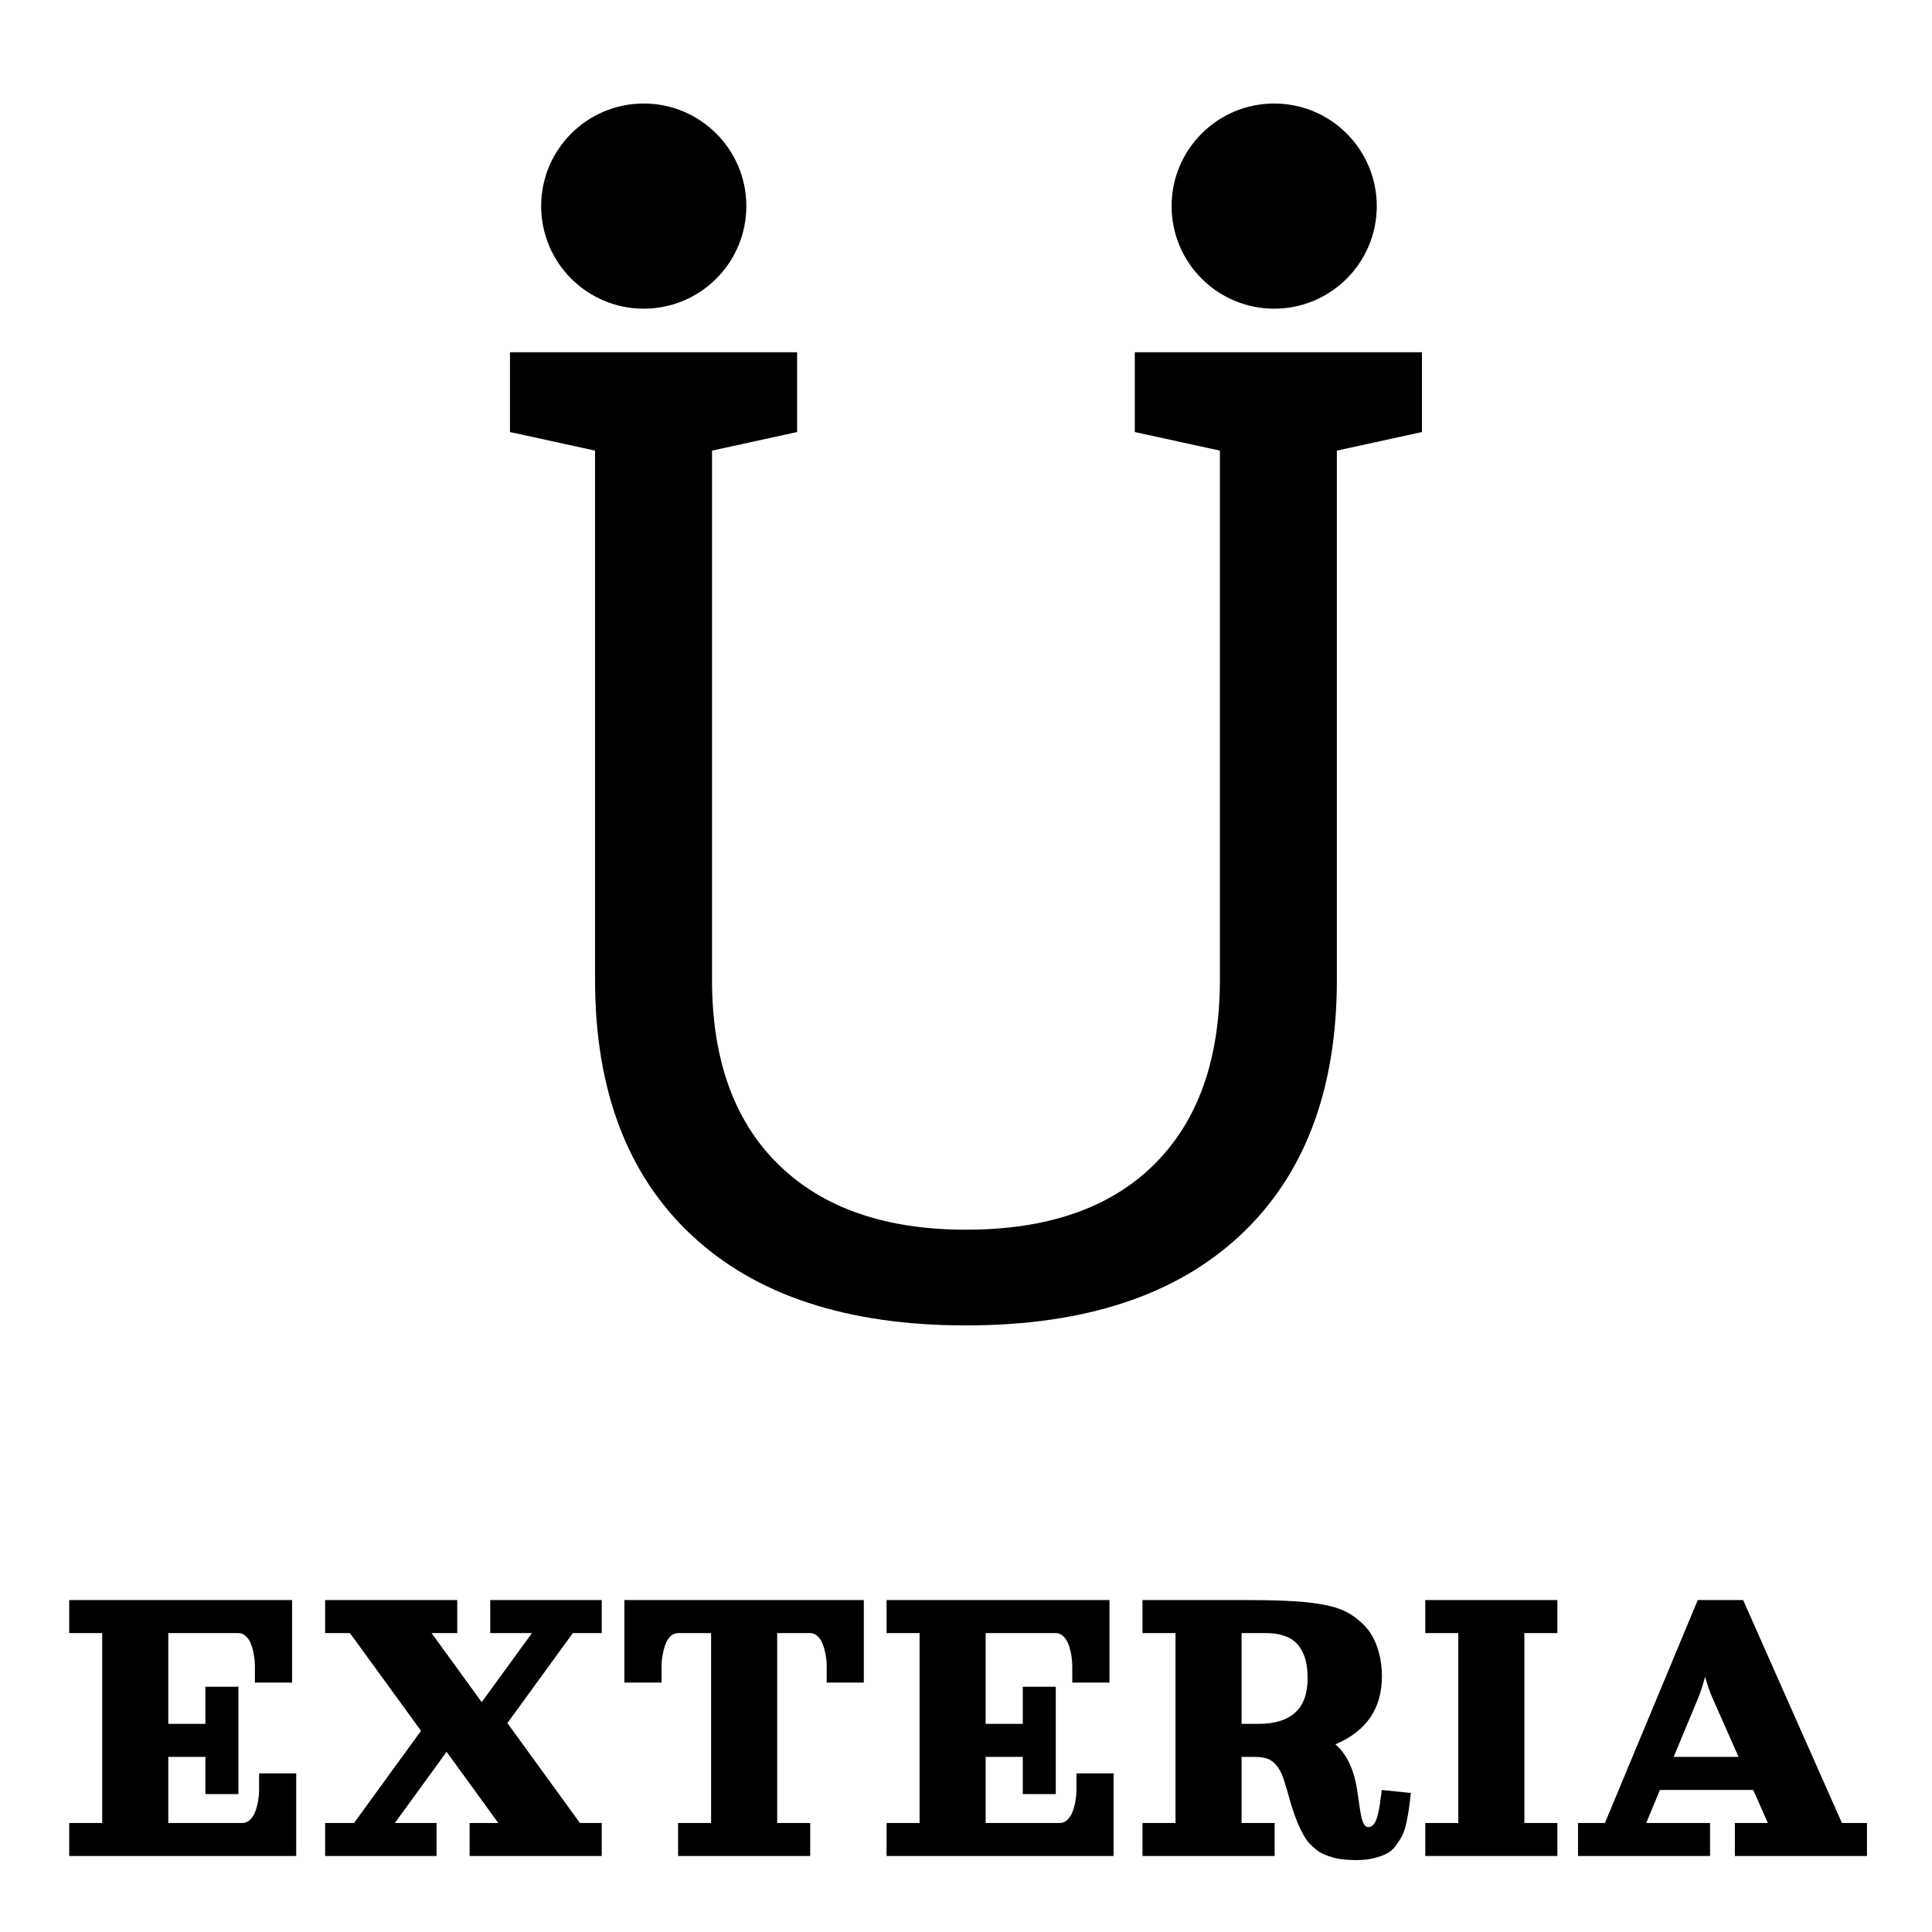 <svg version="1.0" preserveAspectRatio="xMidYMid meet" height="500" viewBox="0 0 375 375" zoomAndPan="magnify" width="500" xmlns:xlink="http://www.w3.org/1999/xlink" xmlns="http://www.w3.org/2000/svg"><defs><g></g><clipPath id="b5cb887af9"><path clip-rule="nonzero" d="M 105.039 20.094 L 144.863 20.094 L 144.863 59.914 L 105.039 59.914 Z M 105.039 20.094"></path></clipPath><clipPath id="823400d3a1"><path clip-rule="nonzero" d="M 124.949 20.094 C 113.953 20.094 105.039 29.008 105.039 40.004 C 105.039 51 113.953 59.914 124.949 59.914 C 135.945 59.914 144.863 51 144.863 40.004 C 144.863 29.008 135.945 20.094 124.949 20.094 Z M 124.949 20.094"></path></clipPath><clipPath id="995fcaf6ab"><path clip-rule="nonzero" d="M 227.41 20.094 L 267.23 20.094 L 267.23 59.914 L 227.41 59.914 Z M 227.41 20.094"></path></clipPath><clipPath id="8edb4cdaaa"><path clip-rule="nonzero" d="M 247.32 20.094 C 236.324 20.094 227.41 29.008 227.41 40.004 C 227.41 51 236.324 59.914 247.32 59.914 C 258.316 59.914 267.23 51 267.23 40.004 C 267.23 29.008 258.316 20.094 247.32 20.094 Z M 247.32 20.094"></path></clipPath></defs><g fill-opacity="1" fill="#000000"><g transform="translate(90.984, 254.169)"><g><path d="M 96.516 3.094 C 73.461 3.094 55.695 -2.754 43.219 -14.453 C 30.75 -26.148 24.516 -42.664 24.516 -64 L 24.516 -166.703 L 8 -170.312 L 8 -185.797 L 63.734 -185.797 L 63.734 -170.312 L 47.219 -166.703 L 47.219 -64 C 47.219 -48.508 51.52 -36.551 60.125 -28.125 C 68.727 -19.695 80.859 -15.484 96.516 -15.484 C 112.336 -15.484 124.504 -19.695 133.016 -28.125 C 141.535 -36.551 145.797 -48.508 145.797 -64 L 145.797 -166.703 L 129.281 -170.312 L 129.281 -185.797 L 185.016 -185.797 L 185.016 -170.312 L 168.5 -166.703 L 168.5 -64 C 168.5 -42.664 162.266 -26.148 149.797 -14.453 C 137.328 -2.754 119.566 3.094 96.516 3.094 Z M 96.516 3.094"></path></g></g></g><g clip-path="url(#b5cb887af9)"><g clip-path="url(#823400d3a1)"><path fill-rule="nonzero" fill-opacity="1" d="M 105.039 20.094 L 144.863 20.094 L 144.863 59.914 L 105.039 59.914 Z M 105.039 20.094" fill="#000000"></path></g></g><g clip-path="url(#995fcaf6ab)"><g clip-path="url(#8edb4cdaaa)"><path fill-rule="nonzero" fill-opacity="1" d="M 227.41 20.094 L 267.23 20.094 L 267.23 59.914 L 227.41 59.914 Z M 227.41 20.094" fill="#000000"></path></g></g><g fill-opacity="1" fill="#000000"><g transform="translate(11.025, 360.246)"><g><path d="M 2.406 -49.672 L 45.672 -49.672 L 45.672 -33.656 L 38.453 -33.656 L 38.453 -36.859 C 38.453 -37.516 38.395 -38.188 38.281 -38.875 C 38.176 -39.57 38.004 -40.258 37.766 -40.938 C 37.535 -41.625 37.195 -42.18 36.75 -42.609 C 36.312 -43.047 35.812 -43.266 35.25 -43.266 L 21.641 -43.266 L 21.641 -25.641 L 28.844 -25.641 L 28.844 -32.844 L 35.25 -32.844 L 35.25 -12.016 L 28.844 -12.016 L 28.844 -19.234 L 21.641 -19.234 L 21.641 -6.406 L 36.062 -6.406 C 36.613 -6.406 37.109 -6.625 37.547 -7.062 C 37.992 -7.5 38.332 -8.055 38.562 -8.734 C 38.801 -9.41 38.977 -10.098 39.094 -10.797 C 39.207 -11.492 39.266 -12.164 39.266 -12.812 L 39.266 -16.031 L 46.469 -16.031 L 46.469 0 L 2.406 0 L 2.406 -6.406 L 8.812 -6.406 L 8.812 -43.266 L 2.406 -43.266 Z M 2.406 -49.672"></path></g></g></g><g fill-opacity="1" fill="#000000"><g transform="translate(60.703, 360.246)"><g><path d="M 24.031 0 L 2.406 0 L 2.406 -6.406 L 8.016 -6.406 L 21.016 -24.297 L 7.219 -43.266 L 2.406 -43.266 L 2.406 -49.672 L 28.047 -49.672 L 28.047 -43.266 L 23.062 -43.266 L 32.797 -29.859 L 42.547 -43.266 L 34.453 -43.266 L 34.453 -49.672 L 56.094 -49.672 L 56.094 -43.266 L 50.484 -43.266 L 37.781 -25.797 L 51.859 -6.406 L 56.094 -6.406 L 56.094 0 L 30.453 0 L 30.453 -6.406 L 36.016 -6.406 L 25.984 -20.219 L 15.938 -6.406 L 24.031 -6.406 Z M 24.031 0"></path></g></g></g><g fill-opacity="1" fill="#000000"><g transform="translate(119.195, 360.246)"><g><path d="M 2 -49.672 L 48.469 -49.672 L 48.469 -33.656 L 41.266 -33.656 L 41.266 -36.859 C 41.266 -37.516 41.207 -38.188 41.094 -38.875 C 40.977 -39.57 40.801 -40.258 40.562 -40.938 C 40.332 -41.625 40 -42.18 39.562 -42.609 C 39.125 -43.047 38.625 -43.266 38.062 -43.266 L 31.656 -43.266 L 31.656 -6.406 L 38.062 -6.406 L 38.062 0 L 12.422 0 L 12.422 -6.406 L 18.828 -6.406 L 18.828 -43.266 L 12.422 -43.266 C 11.859 -43.266 11.352 -43.047 10.906 -42.609 C 10.469 -42.18 10.133 -41.625 9.906 -40.938 C 9.676 -40.258 9.504 -39.57 9.391 -38.875 C 9.273 -38.188 9.219 -37.516 9.219 -36.859 L 9.219 -33.656 L 2 -33.656 Z M 2 -49.672"></path></g></g></g><g fill-opacity="1" fill="#000000"><g transform="translate(169.675, 360.246)"><g><path d="M 2.406 -49.672 L 45.672 -49.672 L 45.672 -33.656 L 38.453 -33.656 L 38.453 -36.859 C 38.453 -37.516 38.395 -38.188 38.281 -38.875 C 38.176 -39.57 38.004 -40.258 37.766 -40.938 C 37.535 -41.625 37.195 -42.18 36.75 -42.609 C 36.312 -43.047 35.812 -43.266 35.25 -43.266 L 21.641 -43.266 L 21.641 -25.641 L 28.844 -25.641 L 28.844 -32.844 L 35.25 -32.844 L 35.25 -12.016 L 28.844 -12.016 L 28.844 -19.234 L 21.641 -19.234 L 21.641 -6.406 L 36.062 -6.406 C 36.613 -6.406 37.109 -6.625 37.547 -7.062 C 37.992 -7.5 38.332 -8.055 38.562 -8.734 C 38.801 -9.41 38.977 -10.098 39.094 -10.797 C 39.207 -11.492 39.266 -12.164 39.266 -12.812 L 39.266 -16.031 L 46.469 -16.031 L 46.469 0 L 2.406 0 L 2.406 -6.406 L 8.812 -6.406 L 8.812 -43.266 L 2.406 -43.266 Z M 2.406 -49.672"></path></g></g></g><g fill-opacity="1" fill="#000000"><g transform="translate(219.353, 360.246)"><g><path d="M 2.406 0 L 2.406 -6.406 L 8.812 -6.406 L 8.812 -43.266 L 2.406 -43.266 L 2.406 -49.672 L 23.234 -49.672 C 28.078 -49.672 31.879 -49.516 34.641 -49.203 C 37.398 -48.898 39.551 -48.426 41.094 -47.781 C 42.633 -47.133 44.051 -46.164 45.344 -44.875 C 46.508 -43.707 47.391 -42.242 47.984 -40.484 C 48.578 -38.734 48.875 -36.859 48.875 -34.859 C 48.875 -28.617 45.863 -24.223 39.844 -21.672 C 42.039 -19.785 43.445 -16.832 44.062 -12.812 C 44.133 -12.383 44.219 -11.832 44.312 -11.156 C 44.406 -10.488 44.477 -9.969 44.531 -9.594 C 44.582 -9.227 44.656 -8.797 44.75 -8.297 C 44.844 -7.797 44.926 -7.41 45 -7.141 C 45.082 -6.879 45.18 -6.613 45.297 -6.344 C 45.422 -6.082 45.562 -5.895 45.719 -5.781 C 45.875 -5.664 46.047 -5.609 46.234 -5.609 C 46.648 -5.609 47.004 -5.797 47.297 -6.172 C 47.598 -6.547 47.844 -7.102 48.031 -7.844 C 48.219 -8.582 48.359 -9.258 48.453 -9.875 C 48.547 -10.488 48.656 -11.289 48.781 -12.281 C 48.801 -12.52 48.816 -12.695 48.828 -12.812 L 54.484 -12.234 C 54.348 -10.941 54.227 -9.93 54.125 -9.203 C 54.031 -8.484 53.867 -7.586 53.641 -6.516 C 53.41 -5.453 53.148 -4.629 52.859 -4.047 C 52.566 -3.461 52.16 -2.812 51.641 -2.094 C 51.129 -1.375 50.531 -0.836 49.844 -0.484 C 49.164 -0.129 48.328 0.172 47.328 0.422 C 46.336 0.672 45.219 0.797 43.969 0.797 C 43.062 0.797 42.227 0.754 41.469 0.672 C 40.707 0.598 40 0.469 39.344 0.281 C 38.695 0.094 38.109 -0.113 37.578 -0.344 C 37.047 -0.57 36.547 -0.879 36.078 -1.266 C 35.609 -1.648 35.188 -2.039 34.812 -2.438 C 34.445 -2.832 34.094 -3.328 33.75 -3.922 C 33.406 -4.523 33.102 -5.109 32.844 -5.672 C 32.582 -6.242 32.301 -6.941 32 -7.766 C 31.707 -8.586 31.445 -9.367 31.219 -10.109 C 31 -10.859 30.742 -11.758 30.453 -12.812 C 30.086 -14.102 29.75 -15.117 29.438 -15.859 C 29.125 -16.598 28.723 -17.238 28.234 -17.781 C 27.754 -18.332 27.188 -18.711 26.531 -18.922 C 25.875 -19.129 25.039 -19.234 24.031 -19.234 L 21.641 -19.234 L 21.641 -6.406 L 28.047 -6.406 L 28.047 0 Z M 21.641 -25.641 L 24.844 -25.641 C 31.25 -25.641 34.453 -28.578 34.453 -34.453 C 34.453 -35.461 34.379 -36.379 34.234 -37.203 C 34.098 -38.035 33.844 -38.836 33.469 -39.609 C 33.094 -40.391 32.609 -41.039 32.016 -41.562 C 31.43 -42.082 30.664 -42.492 29.719 -42.797 C 28.77 -43.109 27.676 -43.266 26.438 -43.266 L 21.641 -43.266 Z M 21.641 -25.641"></path></g></g></g><g fill-opacity="1" fill="#000000"><g transform="translate(274.239, 360.246)"><g><path d="M 2.406 -49.672 L 28.047 -49.672 L 28.047 -43.266 L 21.641 -43.266 L 21.641 -6.406 L 28.047 -6.406 L 28.047 0 L 2.406 0 L 2.406 -6.406 L 8.812 -6.406 L 8.812 -43.266 L 2.406 -43.266 Z M 2.406 -49.672"></path></g></g></g><g fill-opacity="1" fill="#000000"><g transform="translate(304.687, 360.246)"><g><path d="M 24.844 -49.672 L 33.656 -49.672 L 52.828 -6.406 L 57.688 -6.406 L 57.688 0 L 32.047 0 L 32.047 -6.406 L 38.453 -6.406 L 35.609 -12.812 L 17.5 -12.812 L 14.844 -6.406 L 27.234 -6.406 L 27.234 0 L 1.609 0 L 1.609 -6.406 L 6.828 -6.406 Z M 20.172 -19.234 L 32.766 -19.234 L 27.797 -30.453 C 27.16 -31.922 26.656 -33.363 26.281 -34.781 C 25.758 -32.938 25.281 -31.492 24.844 -30.453 Z M 20.172 -19.234"></path></g></g></g></svg>